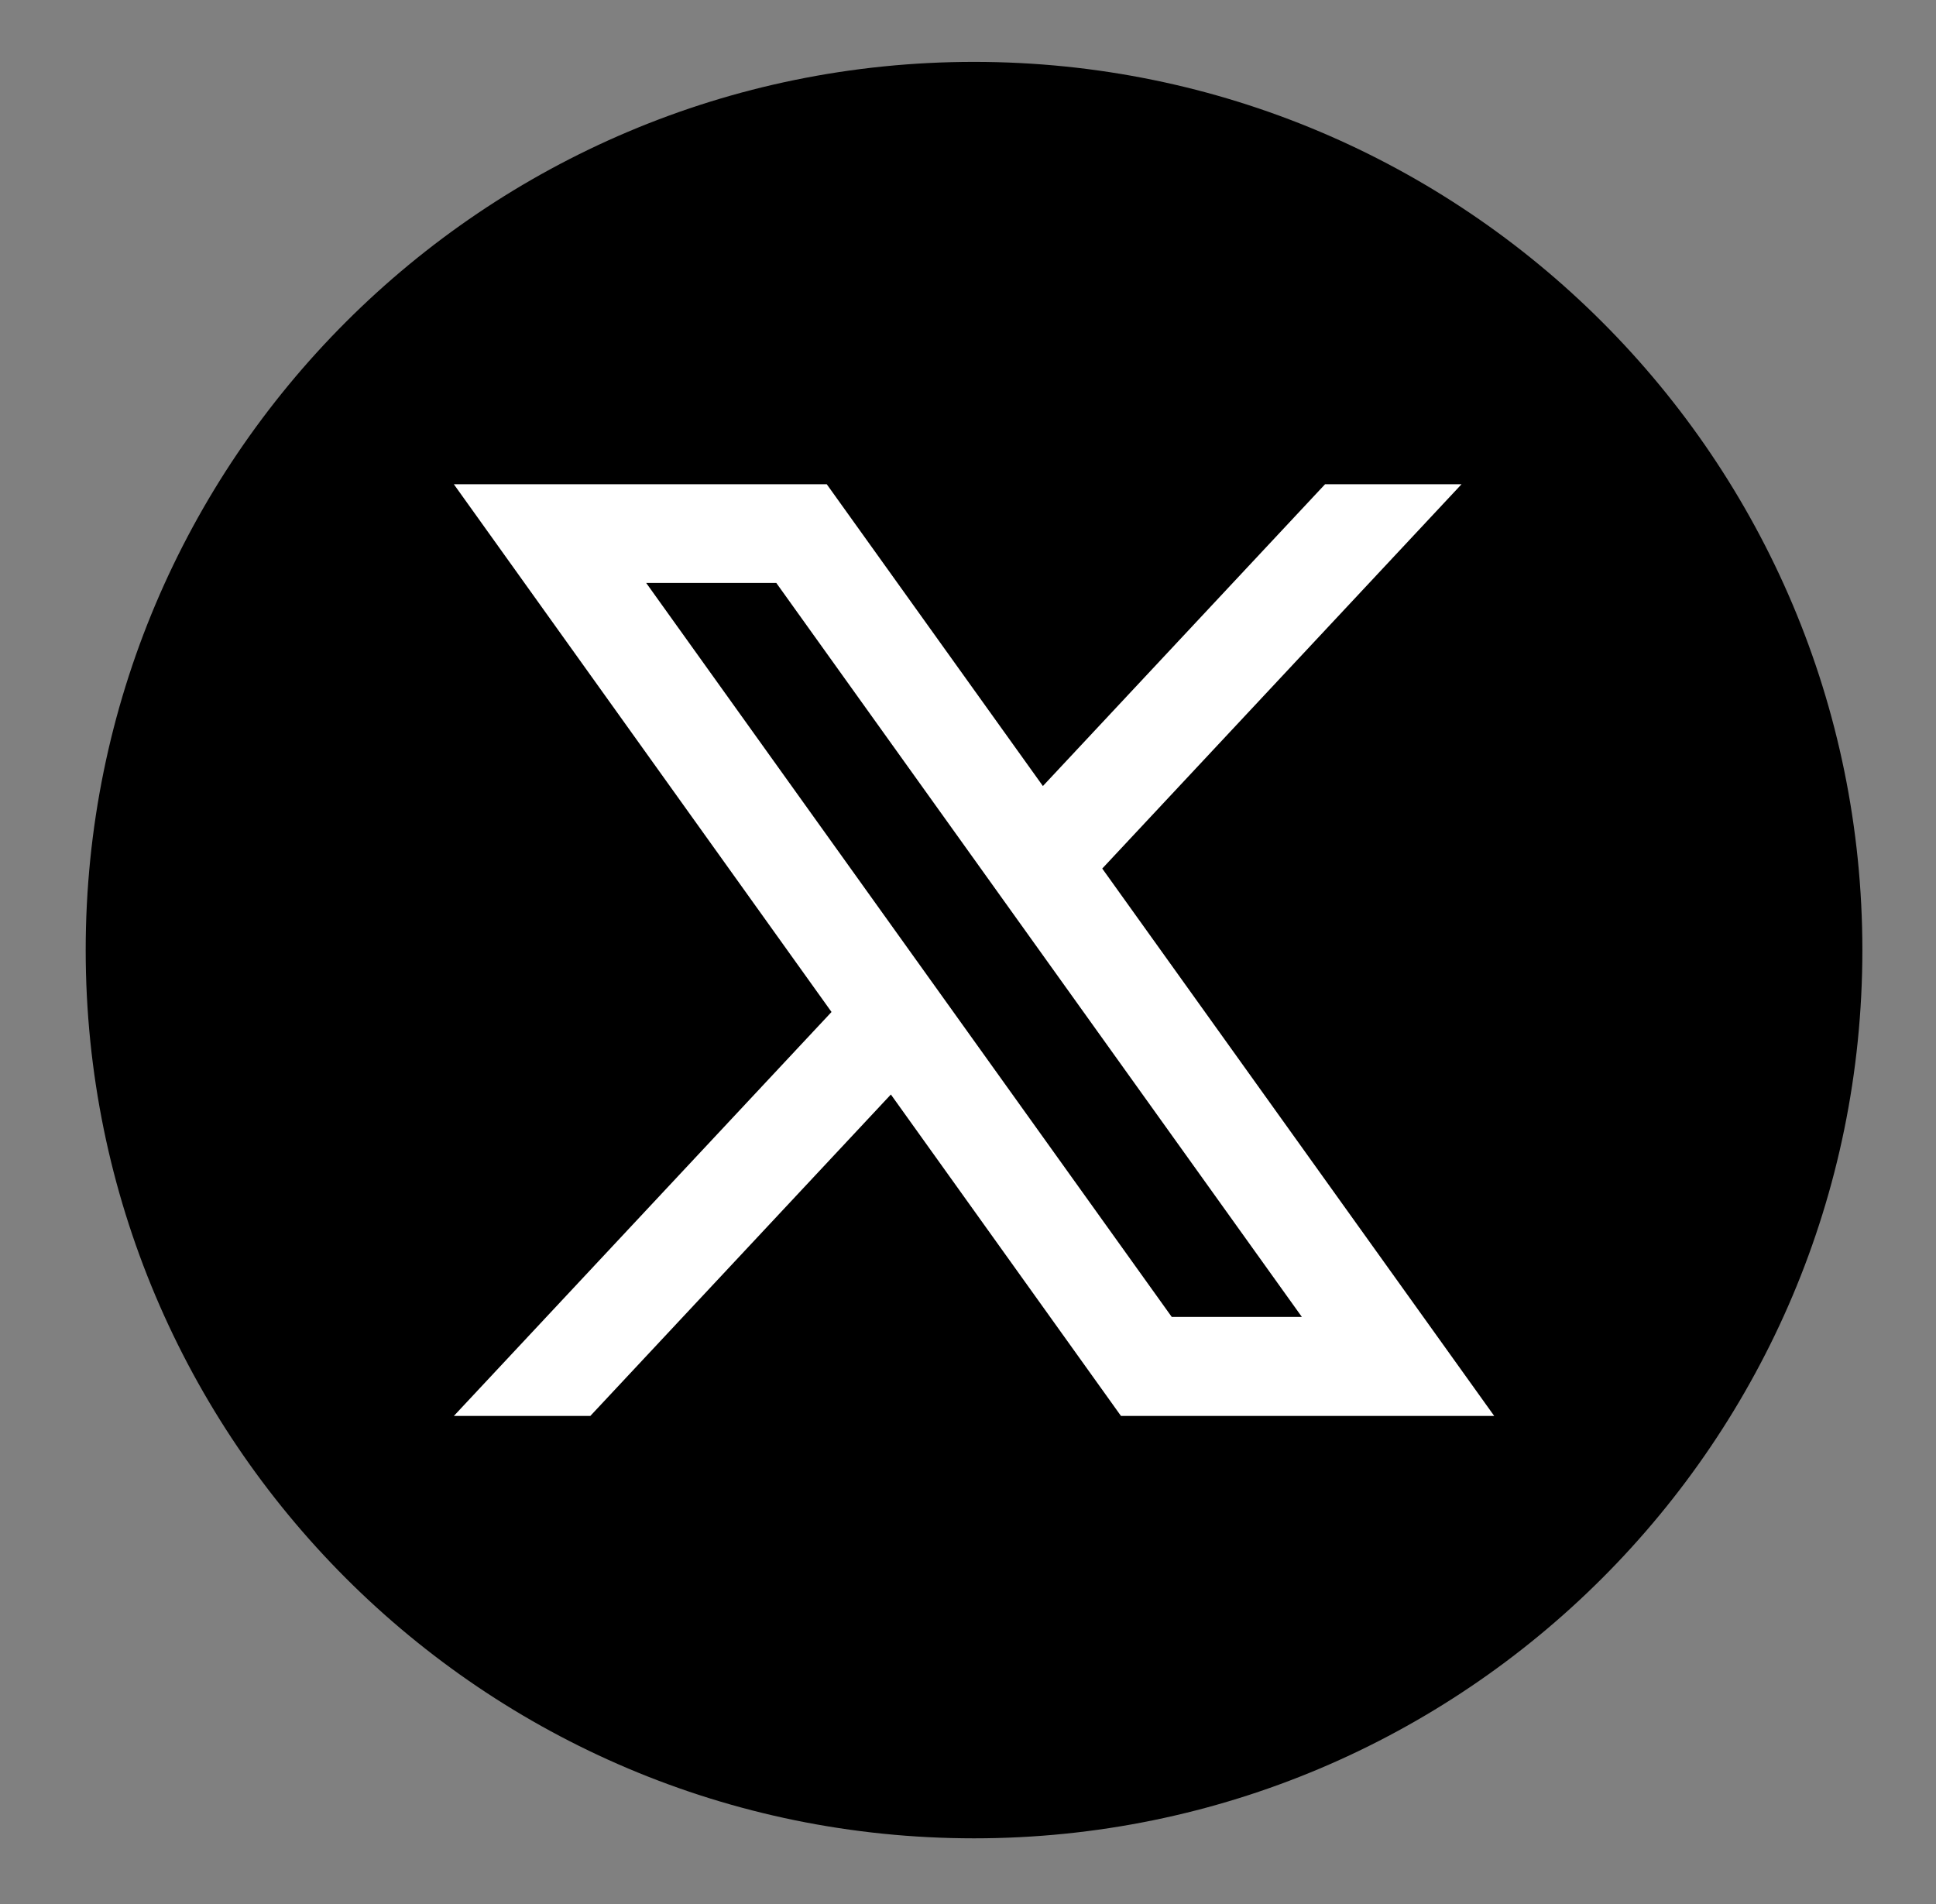<?xml version="1.0" encoding="utf-8"?>
<!-- Generator: Adobe Illustrator 25.4.1, SVG Export Plug-In . SVG Version: 6.00 Build 0)  -->
<svg version="1.1" id="Capa_1" xmlns="http://www.w3.org/2000/svg" xmlns:xlink="http://www.w3.org/1999/xlink" x="0px" y="0px"
	 viewBox="0 0 61 60" style="enable-background:new 0 0 61 60;" xml:space="preserve">
<rect x="0" y="0" width="61" height="60" fill="#808080" stroke="none"/>
<style type="text/css">
	.st0{display:none;}
	.st1{display:inline;fill:#32D751;}
	.st2{display:inline;fill:#FFFFFF;}
	.st3{display:inline;}
	.st4{display:inline;fill:#1877F1;}
	.st5{display:inline;fill:#FC01A5;}
	.st6{fill:#FFFFFF;}
	.st7{display:inline;fill:#FFFB00;}
	.st8{fill:#FFFFFF;stroke:#000000;stroke-width:0.118;stroke-miterlimit:10;}
	.st9{display:none;fill:#29A8E9;}
	.st10{display:none;fill:#8A41FF;}
	.st11{display:inline;fill-rule:evenodd;clip-rule:evenodd;fill:#FFFFFF;}
</style>
<g class="st0">
	<path class="st1" d="M58.68,29.94c0,15.46-12.53,27.99-27.99,27.99l0,0C15.23,57.93,2.7,45.4,2.7,29.94l0,0
		c0-15.46,12.53-27.99,27.99-27.99l0,0C46.15,1.95,58.68,14.48,58.68,29.94L58.68,29.94z"/>
	<path class="st2" d="M30.59,12.01c-8.65,0.28-15.79,7.29-16.23,15.93c-0.16,3.12,0.53,6.06,1.87,8.62l-1.88,8.41
		c-0.08,0.38,0.26,0.72,0.64,0.64l8.41-1.88h0.01c2.54,1.33,5.45,2.01,8.55,1.87c8.63-0.4,15.66-7.49,15.99-16.12
		C48.32,19.7,40.35,11.69,30.59,12.01z M31.15,42.14c-2.45,0-4.74-0.66-6.71-1.81c-0.19-0.1-0.37-0.21-0.54-0.33l-5.37,1.43
		l1.43-5.37c-1.36-2.09-2.14-4.57-2.14-7.25c0-7.35,5.98-13.33,13.33-13.33s13.33,5.98,13.33,13.33S38.5,42.14,31.15,42.14z"/>
	<path class="st2" d="M39.05,34.67c-0.23,0.35-0.48,0.67-0.87,1.06c-0.85,0.85-2.04,1.28-3.24,1.16c-2.16-0.22-5.22-1.41-7.85-4.04
		c-2.63-2.63-3.82-5.69-4.04-7.85c-0.12-1.2,0.31-2.39,1.16-3.24c0.39-0.39,0.72-0.63,1.06-0.87c0.64-0.44,1.52-0.15,1.77,0.59
		l0.88,2.65c0.24,0.73,0.13,1.18-0.18,1.49l-0.7,0.71c-0.35,0.35-0.41,0.89-0.14,1.31c0.39,0.61,1.12,1.59,2.47,2.93
		s2.33,2.08,2.94,2.47c0.42,0.27,0.96,0.21,1.31-0.14l0.71-0.7c0.31-0.31,0.77-0.42,1.49-0.18l2.65,0.88
		C39.2,33.15,39.5,34.03,39.05,34.67z"/>
</g>
<g class="st0">
	<path class="st3" d="M58.68,29.94c0,15.46-12.53,27.99-27.99,27.99l0,0C15.23,57.93,2.7,45.4,2.7,29.94l0,0
		c0-15.46,12.53-27.99,27.99-27.99l0,0C46.15,1.95,58.68,14.48,58.68,29.94L58.68,29.94z"/>
	<path class="st2" d="M36.24,37.15V23.28c0,0,1.56,2.61,7.22,2.77c0.3,0.01,0.55-0.24,0.55-0.54v-3.92c0-0.29-0.23-0.52-0.52-0.54
		c-4.38-0.25-6.47-3.61-6.67-6.69c-0.02-0.29-0.27-0.5-0.56-0.5h-4.47c-0.3,0-0.54,0.24-0.54,0.54v22.04c0,2.4-1.83,4.48-4.22,4.59
		c-2.73,0.13-4.96-2.22-4.62-4.99c0.24-1.96,1.81-3.56,3.77-3.84c0.39-0.05,0.77-0.06,1.14-0.02c0.33,0.04,0.61-0.21,0.61-0.53
		v-3.93c0-0.28-0.21-0.52-0.49-0.54c-0.56-0.04-1.14-0.02-1.72,0.04c-4.31,0.49-7.79,3.98-8.27,8.29
		c-0.63,5.69,3.81,10.51,9.37,10.51c5.21,0,9.43-4.22,9.43-9.43"/>
</g>
<g class="st0">
	<path class="st4" d="M58.68,29.94c0,15.46-12.53,27.99-27.99,27.99l0,0C15.23,57.93,2.7,45.4,2.7,29.94l0,0
		c0-15.46,12.53-27.99,27.99-27.99l0,0C46.15,1.95,58.68,14.48,58.68,29.94L58.68,29.94z"/>
	<path class="st2" d="M38.98,27.77l-0.47,3.74c-0.08,0.63-0.61,1.1-1.24,1.1h-6.07v15.65c-0.64,0.06-1.29,0.09-1.94,0.09
		c-1.47,0-2.9-0.15-4.28-0.43V32.61h-4.66c-0.43,0-0.78-0.35-0.78-0.78v-4.68c0-0.43,0.35-0.78,0.78-0.78h4.66v-7.03
		c0-4.31,3.48-7.81,7.78-7.81h5.44c0.43,0,0.78,0.35,0.78,0.78v4.68c0,0.43-0.35,0.78-0.78,0.78h-3.89c-1.72,0-3.11,1.4-3.11,3.12
		v5.47h6.53C38.49,26.36,39.07,27.02,38.98,27.77z"/>
</g>
<g class="st0">
	<path class="st5" d="M58.68,29.94c0,15.46-12.53,27.99-27.99,27.99l0,0C15.23,57.93,2.7,45.4,2.7,29.94l0,0
		c0-15.46,12.53-27.99,27.99-27.99l0,0C46.15,1.95,58.68,14.48,58.68,29.94L58.68,29.94z"/>
	<path class="st2" d="M38.28,15.26H23.1c-3.91,0-7.09,3.17-7.09,7.09v15.19c0,3.91,3.17,7.09,7.09,7.09h15.19
		c3.91,0,7.09-3.17,7.09-7.09V22.35C45.37,18.43,42.2,15.26,38.28,15.26z M42.84,37.03c0,2.79-2.27,5.06-5.06,5.06H23.6
		c-2.79,0-5.06-2.27-5.06-5.06V22.85c0-2.79,2.27-5.06,5.06-5.06h14.17c2.79,0,5.06,2.27,5.06,5.06V37.03z"/>
	<path class="st2" d="M30.7,22.35c-4.19,0-7.59,3.4-7.59,7.59c0,4.19,3.4,7.59,7.59,7.59c4.19,0,7.59-3.4,7.59-7.59
		C38.3,25.75,34.9,22.35,30.7,22.35z M30.7,35c-2.79,0-5.06-2.27-5.06-5.06s2.27-5.06,5.06-5.06c2.79,0,5.06,2.27,5.06,5.06
		S33.49,35,30.7,35z"/>
	<path class="st2" d="M38.8,23.36c-0.84,0-1.52-0.68-1.52-1.52c0-0.84,0.68-1.52,1.52-1.52c0.84,0,1.52,0.68,1.52,1.52
		C40.32,22.68,39.64,23.36,38.8,23.36z"/>
</g>
<g>
	<path d="M58.68,29.94c0,15.46-12.53,27.99-27.99,27.99l0,0C15.23,57.93,2.7,45.4,2.7,29.94l0,0c0-15.46,12.53-27.99,27.99-27.99
		l0,0C46.15,1.95,58.68,14.48,58.68,29.94L58.68,29.94z"/>
	<path class="st6" d="M34.73,27.37l11.32-12.11h-4.3l-8.89,9.51l-6.81-9.51H14.3l11.9,16.63L14.3,44.62h4.3l9.47-10.13l7.25,10.13
		h11.76L34.73,27.37z M20.36,18.37h4.1l16.56,23.13h-4.1L20.36,18.37z"/>
</g>
<g class="st0">
	<path class="st7" d="M58.68,29.94c0,15.46-12.53,27.99-27.99,27.99l0,0C15.23,57.93,2.7,45.4,2.7,29.94l0,0
		c0-15.46,12.53-27.99,27.99-27.99l0,0C46.15,1.95,58.68,14.48,58.68,29.94L58.68,29.94z"/>
	<g id="Snapchat_00000091721010524950462130000018145752452537854352_" class="st3">
		<g>
			<g>
				<path class="st8" d="M39.06,24.17c-0.01,0.67-0.04,1.34-0.09,2.01c-0.01,0.11-0.01,0.23-0.01,0.34c0,0.25,0.14,0.35,0.39,0.33
					c0.09-0.01,0.18-0.03,0.27-0.06c0.24-0.09,0.49-0.18,0.73-0.27c0.41-0.15,0.81-0.31,1.24-0.41c0.28-0.07,0.57-0.1,0.86-0.03
					c0.66,0.15,1,0.81,0.75,1.43c-0.07,0.17-0.17,0.31-0.28,0.44c-0.17,0.19-0.36,0.35-0.57,0.49c-0.25,0.17-0.5,0.33-0.74,0.49
					c-0.41,0.27-0.83,0.54-1.24,0.82c-0.17,0.11-0.34,0.24-0.5,0.36c-0.09,0.07-0.17,0.15-0.25,0.23c-0.16,0.17-0.23,0.38-0.21,0.61
					c0.01,0.22,0.05,0.44,0.12,0.65c0.2,0.69,0.5,1.33,0.86,1.94c0.68,1.13,1.54,2.08,2.56,2.91c0.86,0.7,1.8,1.28,2.8,1.77
					c0.09,0.04,0.18,0.09,0.26,0.14c0.07,0.04,0.12,0.09,0.17,0.15c0.07,0.1,0.08,0.19,0.02,0.3c-0.05,0.09-0.12,0.16-0.2,0.22
					c-0.11,0.09-0.24,0.17-0.37,0.23c-0.57,0.31-1.17,0.53-1.79,0.69c-0.26,0.07-0.53,0.15-0.79,0.22
					c-0.18,0.05-0.36,0.13-0.53,0.22c-0.29,0.15-0.45,0.39-0.51,0.69c-0.03,0.17-0.05,0.35-0.08,0.52c-0.08,0.44-0.24,0.6-0.66,0.67
					c-0.15,0.03-0.3,0.04-0.46,0.05c-0.38,0.02-0.76,0.03-1.14,0.05c-0.86,0.05-1.71,0.18-2.54,0.45c-0.35,0.11-0.68,0.26-1,0.44
					c-0.34,0.19-0.67,0.4-1,0.6c-0.53,0.32-1.07,0.62-1.65,0.85c-0.64,0.25-1.31,0.4-2,0.46c-0.58,0.05-1.16,0.04-1.74-0.02
					c-0.86-0.1-1.68-0.35-2.46-0.75c-0.36-0.18-0.71-0.39-1.05-0.6c-0.25-0.16-0.51-0.31-0.77-0.46c-0.61-0.36-1.27-0.6-1.96-0.75
					c-0.63-0.14-1.26-0.21-1.91-0.24c-0.34-0.01-0.67-0.03-1.01-0.05c-0.19-0.01-0.38-0.04-0.57-0.08
					c-0.26-0.07-0.43-0.23-0.48-0.49c-0.03-0.15-0.05-0.3-0.08-0.45c-0.01-0.03-0.01-0.06-0.01-0.09c-0.06-0.4-0.25-0.69-0.63-0.86
					c-0.23-0.1-0.47-0.19-0.71-0.26c-0.42-0.12-0.84-0.22-1.25-0.36c-0.36-0.13-0.71-0.28-1.04-0.47c-0.1-0.05-0.2-0.11-0.29-0.18
					c-0.06-0.04-0.12-0.09-0.18-0.15c-0.19-0.2-0.18-0.39,0.05-0.56c0.11-0.09,0.24-0.14,0.36-0.2c0.87-0.43,1.7-0.93,2.47-1.52
					c1.1-0.85,2.04-1.84,2.77-3.02c0.39-0.63,0.71-1.3,0.91-2.02c0.07-0.23,0.11-0.46,0.12-0.7c0.01-0.24-0.07-0.43-0.23-0.6
					c-0.09-0.1-0.2-0.19-0.31-0.27c-0.32-0.24-0.65-0.46-0.98-0.67c-0.42-0.28-0.84-0.55-1.27-0.82c-0.21-0.14-0.41-0.29-0.6-0.46
					c-0.13-0.13-0.25-0.26-0.35-0.42c-0.2-0.33-0.21-0.68-0.06-1.03c0.1-0.24,0.28-0.41,0.53-0.51c0.27-0.11,0.55-0.12,0.83-0.07
					c0.33,0.06,0.65,0.16,0.97,0.27c0.32,0.12,0.64,0.24,0.96,0.36c0.15,0.06,0.3,0.11,0.46,0.14c0.04,0.01,0.07,0.02,0.11,0.02
					c0.18-0.01,0.34-0.07,0.34-0.31c0-0.21-0.01-0.41-0.02-0.62c-0.07-1.11-0.1-2.23-0.06-3.34c0.03-0.71,0.1-1.42,0.26-2.11
					c0.22-0.97,0.62-1.85,1.22-2.64c1.11-1.46,2.57-2.39,4.32-2.88c0.96-0.27,1.93-0.36,2.92-0.33c1.05,0.03,2.06,0.23,3.04,0.61
					c0.93,0.36,1.77,0.86,2.5,1.54c0.92,0.86,1.63,1.86,2.01,3.07c0.17,0.55,0.28,1.11,0.35,1.68
					C39.06,22.4,39.07,23.29,39.06,24.17z"/>
			</g>
		</g>
	</g>
</g>
<path class="st9" d="M58.68,29.94c0,15.46-12.53,27.99-27.99,27.99h0C15.23,57.93,2.7,45.4,2.7,29.94l0,0
	c0-15.46,12.53-27.99,27.99-27.99h0C46.15,1.95,58.68,14.48,58.68,29.94L58.68,29.94z"/>
<g id="Telegram_00000101809100666141655370000004152247964833906324_" class="st0">
	<path class="st2" d="M46.17,17.68c-0.11-0.33-0.24-0.41-0.45-0.49c-0.45-0.17-1.22,0.09-1.22,0.09s-27.23,9.78-28.78,10.87
		c-0.34,0.23-0.45,0.37-0.5,0.53c-0.27,0.77,0.57,1.11,0.57,1.11l7.02,2.29c0,0,0.26,0.04,0.35-0.02
		c1.6-1.01,16.06-10.14,16.9-10.45c0.13-0.04,0.23,0.01,0.2,0.1c-0.33,1.17-12.9,12.34-12.9,12.34s-0.05,0.06-0.08,0.13l-0.02-0.01
		l-0.66,6.96c0,0-0.27,2.13,1.86,0c1.51-1.5,2.96-2.76,3.69-3.38c2.41,1.67,5.01,3.51,6.13,4.47c0.56,0.48,1.03,0.56,1.42,0.55
		c1.06-0.04,1.36-1.21,1.36-1.21s4.96-19.97,5.13-22.64c0.02-0.26,0.04-0.43,0.04-0.61C46.23,18.04,46.21,17.79,46.17,17.68z"/>
</g>
<path class="st10" d="M58.68,29.94c0,15.46-12.53,27.99-27.99,27.99l0,0C15.23,57.93,2.7,45.4,2.7,29.94l0,0
	c0-15.46,12.53-27.99,27.99-27.99l0,0C46.15,1.95,58.68,14.48,58.68,29.94L58.68,29.94z"/>
<g id="Messenger_00000057828843480970591660000017062857047203534724_" class="st0">
	<path class="st11" d="M46.1,29.48c0,8.59-6.73,14.95-15.41,14.95c-1.56,0-3.06-0.21-4.46-0.59c-0.27-0.08-0.56-0.05-0.82,0.06
		l-3.06,1.35c-0.8,0.35-1.7-0.22-1.73-1.09l-0.08-2.74c-0.01-0.34-0.16-0.65-0.41-0.88c-3-2.68-4.84-6.56-4.84-11.05
		c0-8.59,6.73-14.95,15.41-14.95S46.1,20.89,46.1,29.48z M22.5,34.82l4.86-3.69c0.33-0.25,0.78-0.25,1.11,0l3.6,2.7
		c1.08,0.81,2.62,0.53,3.34-0.62l4.53-7.18c0.44-0.69-0.41-1.47-1.06-0.97l-4.86,3.69c-0.33,0.25-0.78,0.25-1.11,0l-3.6-2.7
		c-1.08-0.81-2.62-0.52-3.34,0.62l-4.53,7.18C21,34.54,21.85,35.31,22.5,34.82z"/>
</g>
</svg>
